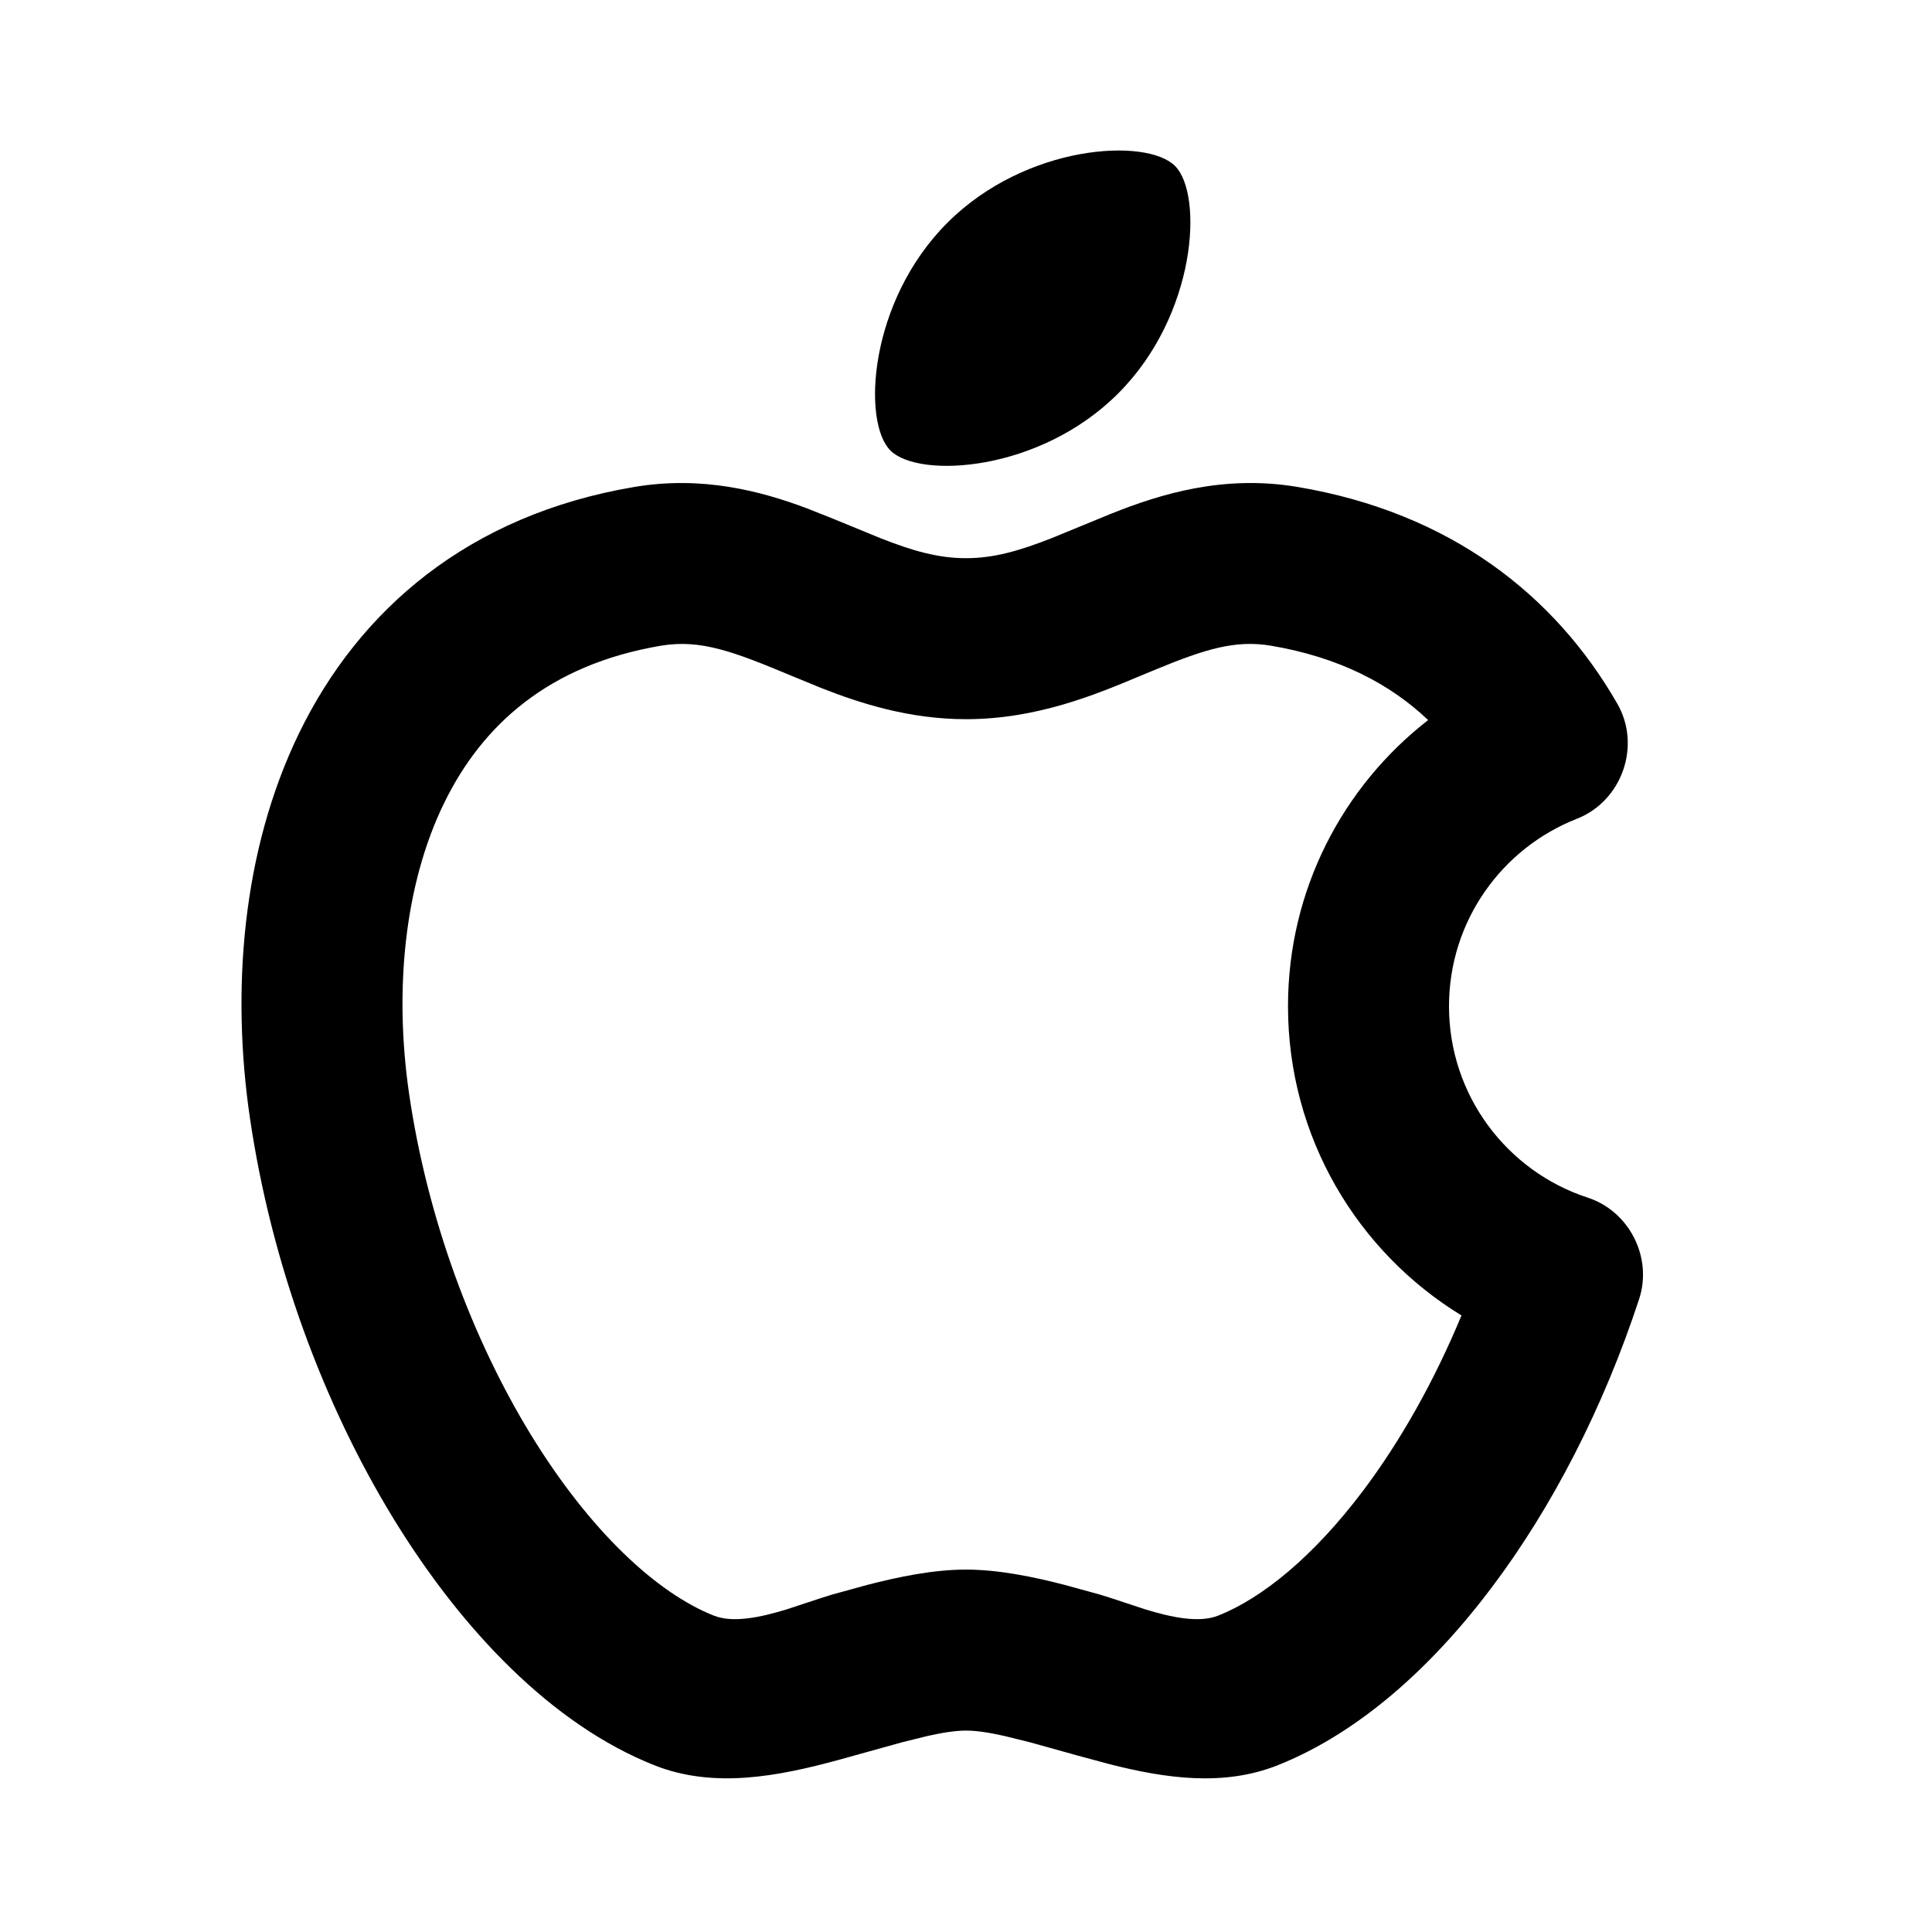 <?xml version="1.0" encoding="UTF-8"?>
<!-- Uploaded to: SVG Repo, www.svgrepo.com, Generator: SVG Repo Mixer Tools -->
<svg width="800px" height="800px" viewBox="0 0 24 24" version="1.1" xmlns="http://www.w3.org/2000/svg" xmlns:xlink="http://www.w3.org/1999/xlink">
    <title>apple_line</title>
    <g id="页面-1" stroke="none" stroke-width="1" fill="none" fill-rule="evenodd">
        <g id="Brand" transform="translate(-144, -0)" fill-rule="nonzero">
            <g id="apple_line" transform="translate(144, 0)">
                <path d="M24,0 L24,24 L0,24 L0,0 L24,0 Z M12.593,23.258 L12.582,23.26 L12.511,23.295 L12.492,23.299 L12.492,23.299 L12.477,23.295 L12.406,23.26 C12.396,23.256 12.387,23.259 12.382,23.265 L12.378,23.276 L12.361,23.703 L12.366,23.723 L12.377,23.736 L12.48,23.81 L12.495,23.814 L12.495,23.814 L12.507,23.81 L12.611,23.736 L12.623,23.72 L12.623,23.72 L12.627,23.703 L12.61,23.276 C12.608,23.266 12.601,23.259 12.593,23.258 L12.593,23.258 Z M12.858,23.145 L12.845,23.147 L12.66,23.24 L12.65,23.25 L12.65,23.25 L12.647,23.261 L12.665,23.691 L12.67,23.703 L12.67,23.703 L12.678,23.71 L12.879,23.803 C12.891,23.807 12.902,23.803 12.908,23.795 L12.912,23.781 L12.878,23.167 C12.875,23.155 12.867,23.147 12.858,23.145 L12.858,23.145 Z M12.143,23.147 C12.133,23.142 12.122,23.145 12.116,23.153 L12.11,23.167 L12.076,23.781 C12.075,23.793 12.083,23.802 12.093,23.805 L12.108,23.803 L12.309,23.71 L12.319,23.702 L12.319,23.702 L12.323,23.691 L12.34,23.261 L12.337,23.249 L12.337,23.249 L12.328,23.24 L12.143,23.147 Z" id="MingCute" fill-rule="nonzero">

</path>
                <path d="M13.064,6.685 L13.809,6.379 C14.414,6.138 15.196,5.894 16.119,6.049 C18.01,6.367 19.314,7.388 20.091,8.742 C20.391,9.264 20.149,9.951 19.589,10.171 C18.657,10.536 18,11.442 18,12.5 C18,13.608 18.721,14.55 19.722,14.877 C20.241,15.046 20.532,15.622 20.361,16.14 C19.92,17.482 19.284,18.721 18.53,19.721 C17.787,20.709 16.879,21.529 15.868,21.93 C15.196,22.196 14.477,22.091 13.79,21.917 L13.382,21.807 L13.382,21.807 L12.797,21.644 L12.797,21.644 L12.478,21.565 C12.285,21.522 12.13,21.498 12,21.498 C11.87,21.498 11.715,21.522 11.522,21.565 L11.203,21.644 L11.203,21.644 L10.415,21.863 C9.667,22.066 8.871,22.222 8.132,21.93 C6.859,21.426 5.736,20.25 4.887,18.863 C4.024,17.452 3.37,15.703 3.103,13.877 C2.876,12.323 2.999,10.578 3.718,9.102 C4.459,7.581 5.814,6.397 7.881,6.049 C8.72,5.908 9.443,6.097 10.022,6.314 L10.352,6.445 L10.352,6.445 L10.936,6.685 C11.335,6.842 11.651,6.934 12,6.934 C12.348,6.934 12.664,6.842 13.064,6.685 Z M10.19,8.542 L9.842,8.399 C9.111,8.093 8.704,7.939 8.212,8.021 C6.82,8.256 5.991,9.003 5.516,9.978 C5.02,10.996 4.896,12.31 5.082,13.588 C5.31,15.146 5.871,16.638 6.593,17.82 C7.331,19.025 8.164,19.792 8.868,20.07 C9.108,20.165 9.453,20.09 9.773,19.992 L10.216,19.846 C10.259,19.832 10.3,19.819 10.338,19.808 L10.771,19.689 C11.157,19.589 11.592,19.498 12,19.498 C12.407,19.498 12.843,19.589 13.229,19.689 L13.662,19.808 L13.662,19.808 L13.784,19.846 L13.784,19.846 L14.227,19.992 C14.547,20.09 14.892,20.165 15.132,20.07 C15.678,19.854 16.315,19.338 16.933,18.518 C17.392,17.908 17.813,17.166 18.155,16.341 C16.863,15.551 16,14.127 16,12.5 C16,11.053 16.682,9.768 17.741,8.945 C17.267,8.494 16.633,8.164 15.788,8.021 C15.345,7.947 14.971,8.064 14.368,8.312 L14.158,8.399 C13.617,8.626 12.882,8.934 12,8.934 C11.295,8.934 10.683,8.737 10.19,8.542 L10.19,8.542 Z M11.768,2.768 C12.744,1.791 14.243,1.707 14.596,2.061 C14.95,2.414 14.866,3.913 13.889,4.889 C12.913,5.865 11.414,5.95 11.061,5.596 C10.707,5.243 10.792,3.744 11.768,2.768 Z" id="形状" fill="#000000">

</path>
            </g>
        </g>
    </g>
</svg>